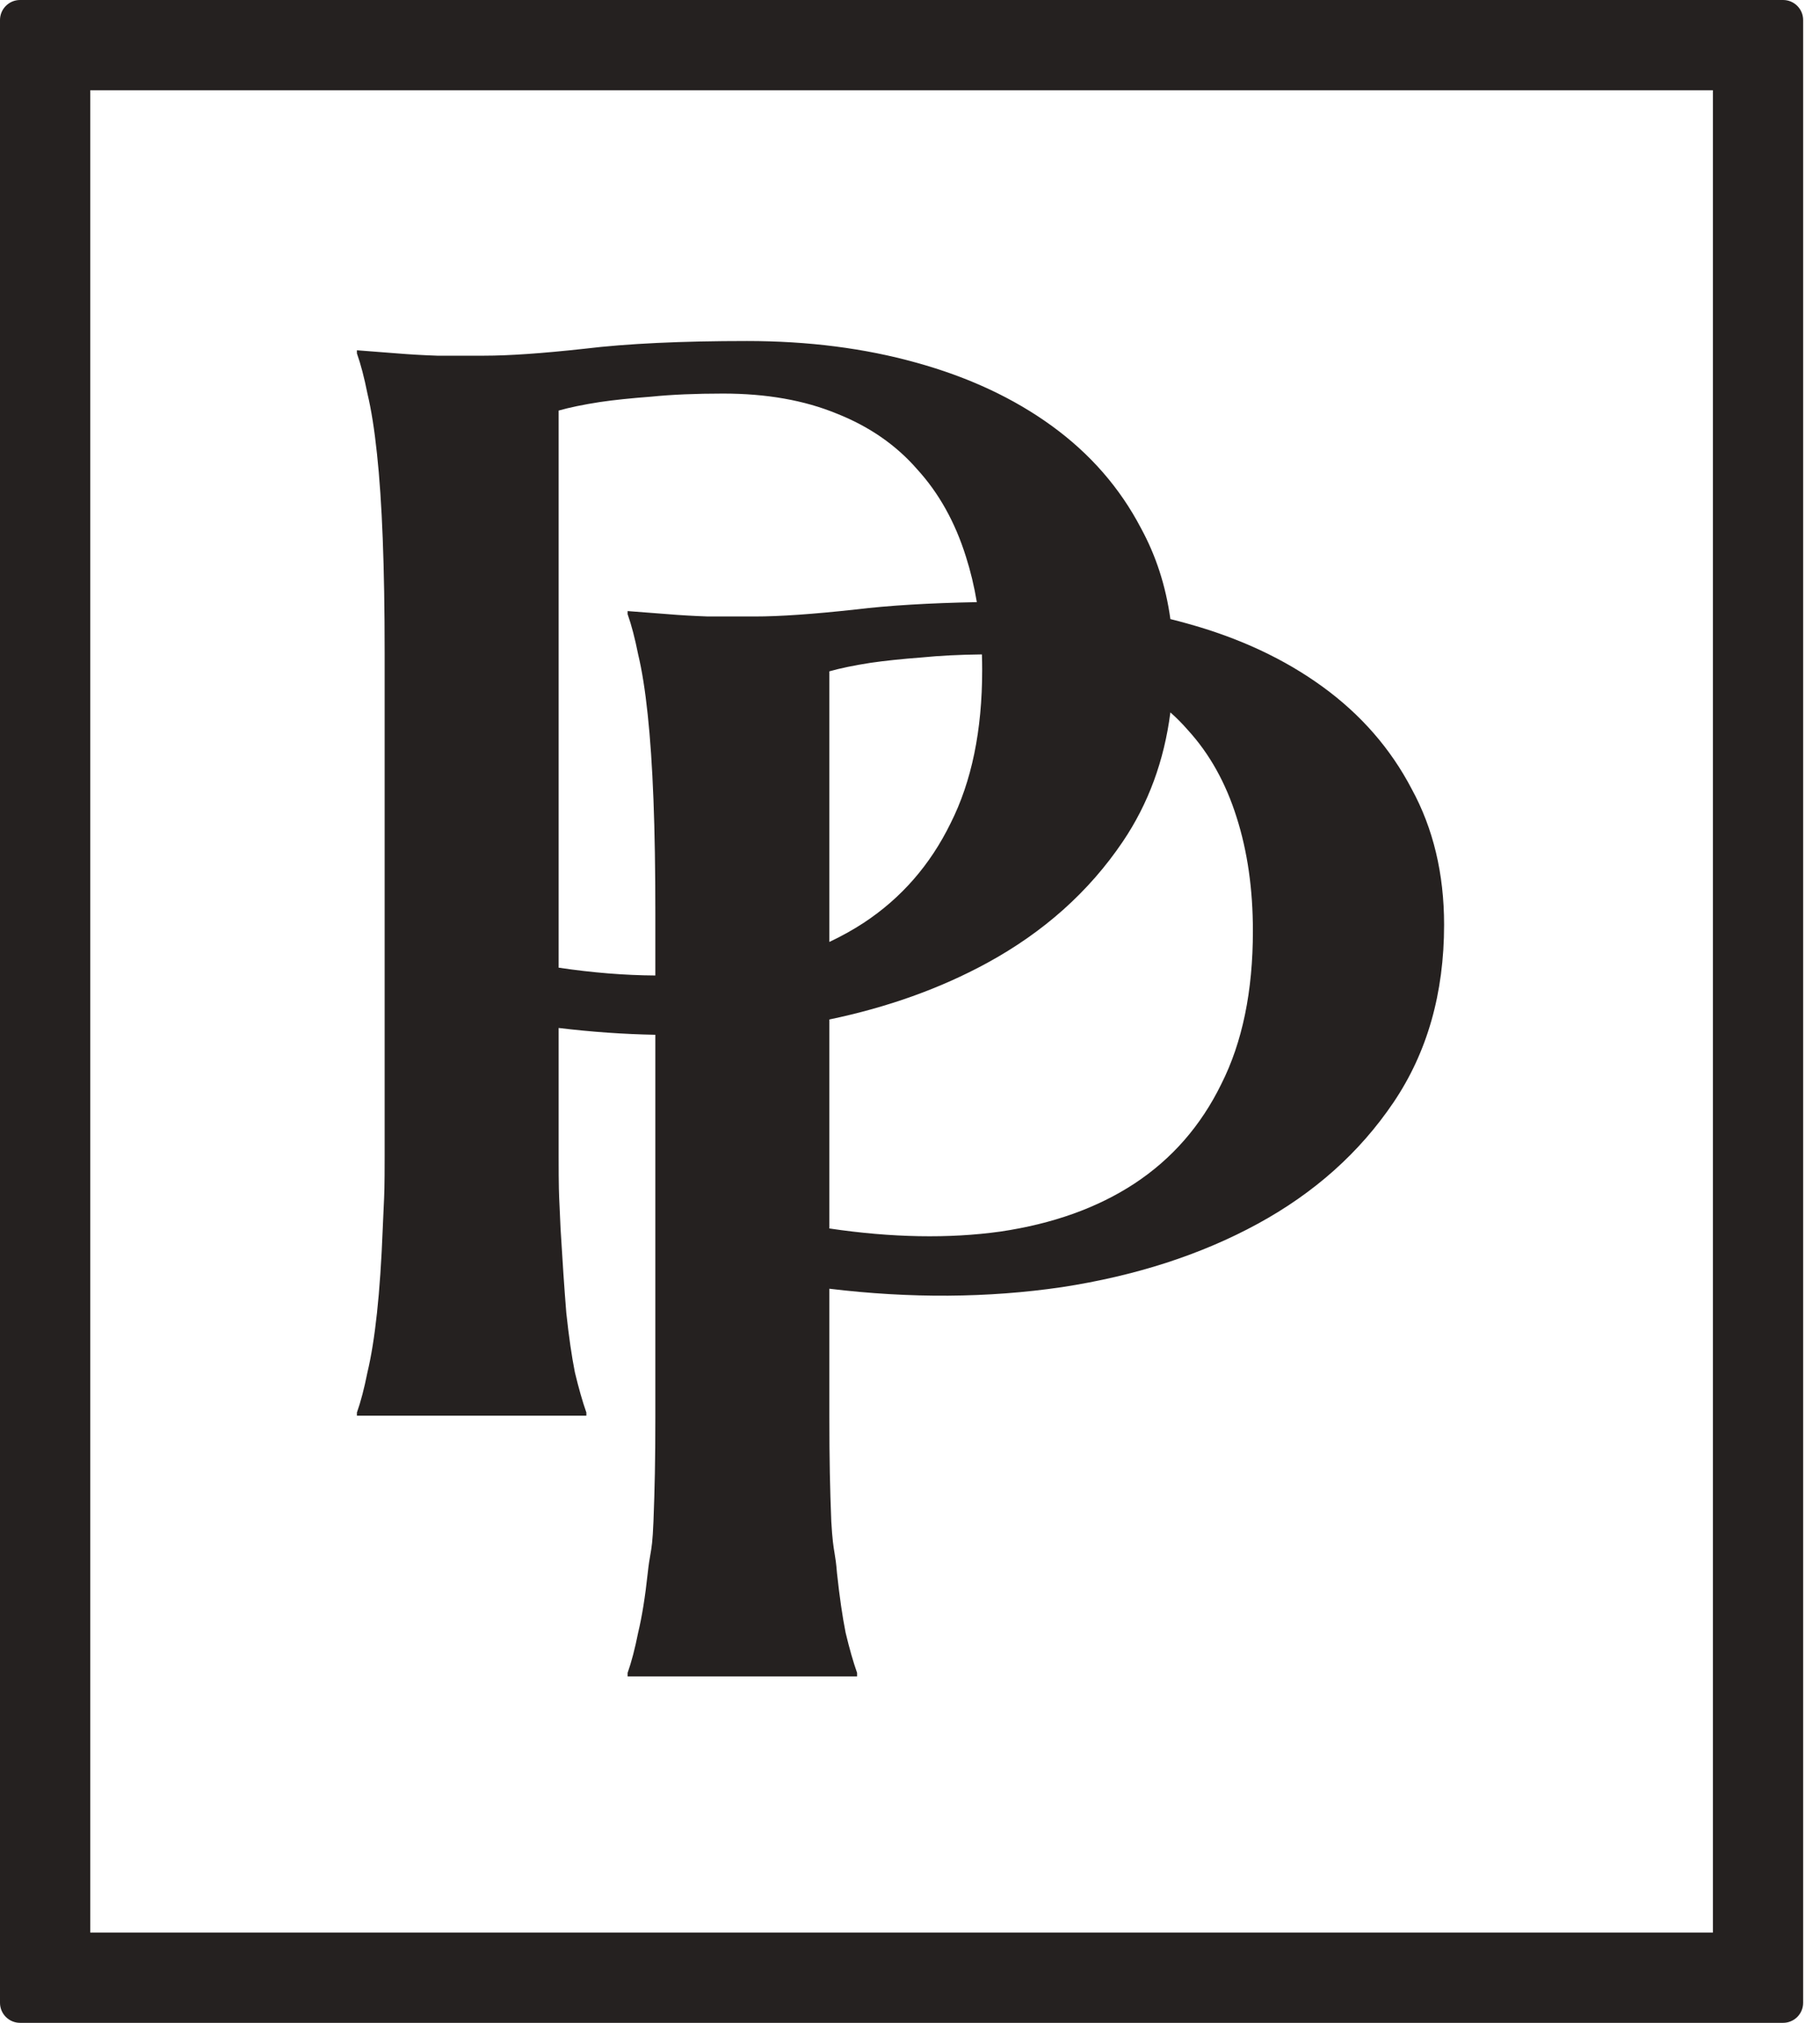<svg xmlns="http://www.w3.org/2000/svg" width="72" height="80" viewBox="0 0 72 80" fill="none"><path fill-rule="evenodd" clip-rule="evenodd" d="M25.926 40.924C24.674 40.901 23.398 40.811 22.1 40.654V45.727C22.1 46.966 22.113 47.231 22.139 47.76C22.149 47.969 22.162 48.221 22.176 48.591C22.252 49.875 22.327 50.985 22.403 51.922C22.504 52.859 22.617 53.644 22.743 54.275C22.895 54.907 23.046 55.437 23.197 55.864V55.987H14.12V55.864C14.271 55.437 14.41 54.907 14.536 54.275C14.687 53.644 14.813 52.859 14.914 51.922C15.015 50.985 15.091 49.875 15.141 48.591C15.155 48.221 15.168 47.97 15.178 47.76C15.204 47.231 15.217 46.967 15.217 45.727V25.833C15.217 24.101 15.191 22.593 15.141 21.31C15.091 20.006 15.015 18.886 14.914 17.948C14.813 16.991 14.687 16.196 14.536 15.565C14.41 14.933 14.271 14.403 14.12 13.976V13.853C14.624 13.894 15.154 13.935 15.708 13.976C16.187 14.016 16.717 14.047 17.297 14.067H19.15C20.134 14.067 21.457 13.976 23.121 13.792C24.811 13.588 26.954 13.487 29.551 13.487C31.972 13.487 34.203 13.772 36.246 14.342C38.313 14.913 40.103 15.748 41.616 16.848C43.129 17.948 44.302 19.293 45.134 20.882C45.731 21.974 46.12 23.175 46.301 24.484C46.521 24.538 46.739 24.595 46.955 24.656C49.023 25.226 50.813 26.061 52.326 27.162C53.839 28.262 55.011 29.606 55.843 31.195C56.701 32.764 57.129 34.557 57.129 36.574C57.129 39.283 56.461 41.626 55.125 43.602C53.788 45.579 51.998 47.178 49.754 48.4C47.51 49.623 44.925 50.458 42.001 50.906C39.076 51.334 36.012 51.354 32.81 50.967V56.04C32.81 57.772 32.835 58.866 32.886 60.169C32.928 60.898 32.971 61.157 33.014 61.416C33.047 61.614 33.08 61.812 33.112 62.217C33.213 63.154 33.327 63.939 33.453 64.57C33.604 65.202 33.755 65.731 33.907 66.159V66.3H24.829V66.159C24.981 65.731 25.119 65.202 25.245 64.57C25.397 63.939 25.523 63.154 25.624 62.217C25.662 61.864 25.696 61.669 25.727 61.493C25.778 61.204 25.819 60.969 25.851 60.169C25.901 58.866 25.926 57.772 25.926 56.04V40.924ZM25.926 38.579C24.714 38.572 23.438 38.469 22.1 38.27V16.237C22.529 16.115 23.071 16.003 23.727 15.901C24.281 15.819 24.962 15.748 25.769 15.687C26.576 15.605 27.521 15.565 28.606 15.565C30.32 15.565 31.82 15.829 33.106 16.359C34.392 16.869 35.451 17.602 36.283 18.559C37.141 19.497 37.784 20.648 38.212 22.013C38.395 22.585 38.539 23.186 38.644 23.814C36.76 23.849 35.156 23.946 33.831 24.106C32.167 24.289 30.843 24.381 29.86 24.381H28.006C27.427 24.36 26.897 24.33 26.418 24.289C25.863 24.248 25.334 24.207 24.829 24.167V24.289C24.981 24.717 25.119 25.246 25.245 25.878C25.397 26.51 25.523 27.304 25.624 28.262C25.725 29.199 25.8 30.319 25.851 31.623C25.901 32.907 25.926 34.414 25.926 36.146V38.579ZM46.301 28.174C46.547 28.392 46.778 28.625 46.993 28.873C47.85 29.81 48.493 30.961 48.922 32.326C49.351 33.671 49.565 35.168 49.565 36.818C49.565 39.202 49.149 41.219 48.317 42.869C47.51 44.519 46.363 45.833 44.875 46.811C43.413 47.769 41.648 48.4 39.58 48.706C37.538 48.991 35.281 48.95 32.81 48.584V40.319C35.119 39.837 37.197 39.093 39.044 38.087C41.289 36.864 43.079 35.265 44.415 33.289C45.426 31.794 46.055 30.089 46.301 28.174ZM38.845 25.881C38.852 26.086 38.855 26.294 38.855 26.505C38.855 28.889 38.439 30.905 37.607 32.556C36.8 34.206 35.653 35.52 34.166 36.498C33.739 36.777 33.287 37.028 32.81 37.252V26.55C33.239 26.428 33.781 26.316 34.436 26.214C34.991 26.133 35.672 26.061 36.479 26C37.167 25.931 37.955 25.891 38.845 25.881Z" fill="#252120"></path><path fill-rule="evenodd" clip-rule="evenodd" d="M0 0.793C0 0.355 0.355 0 0.793 0H70.54C70.978 0 71.333 0.355 71.333 0.793V79.207C71.333 79.645 70.978 80 70.54 80H0.793C0.355 80 0 79.645 0 79.207V0.793ZM3.57 76.43V3.57H67.763V76.43H3.57Z" fill="#252120"></path></svg>